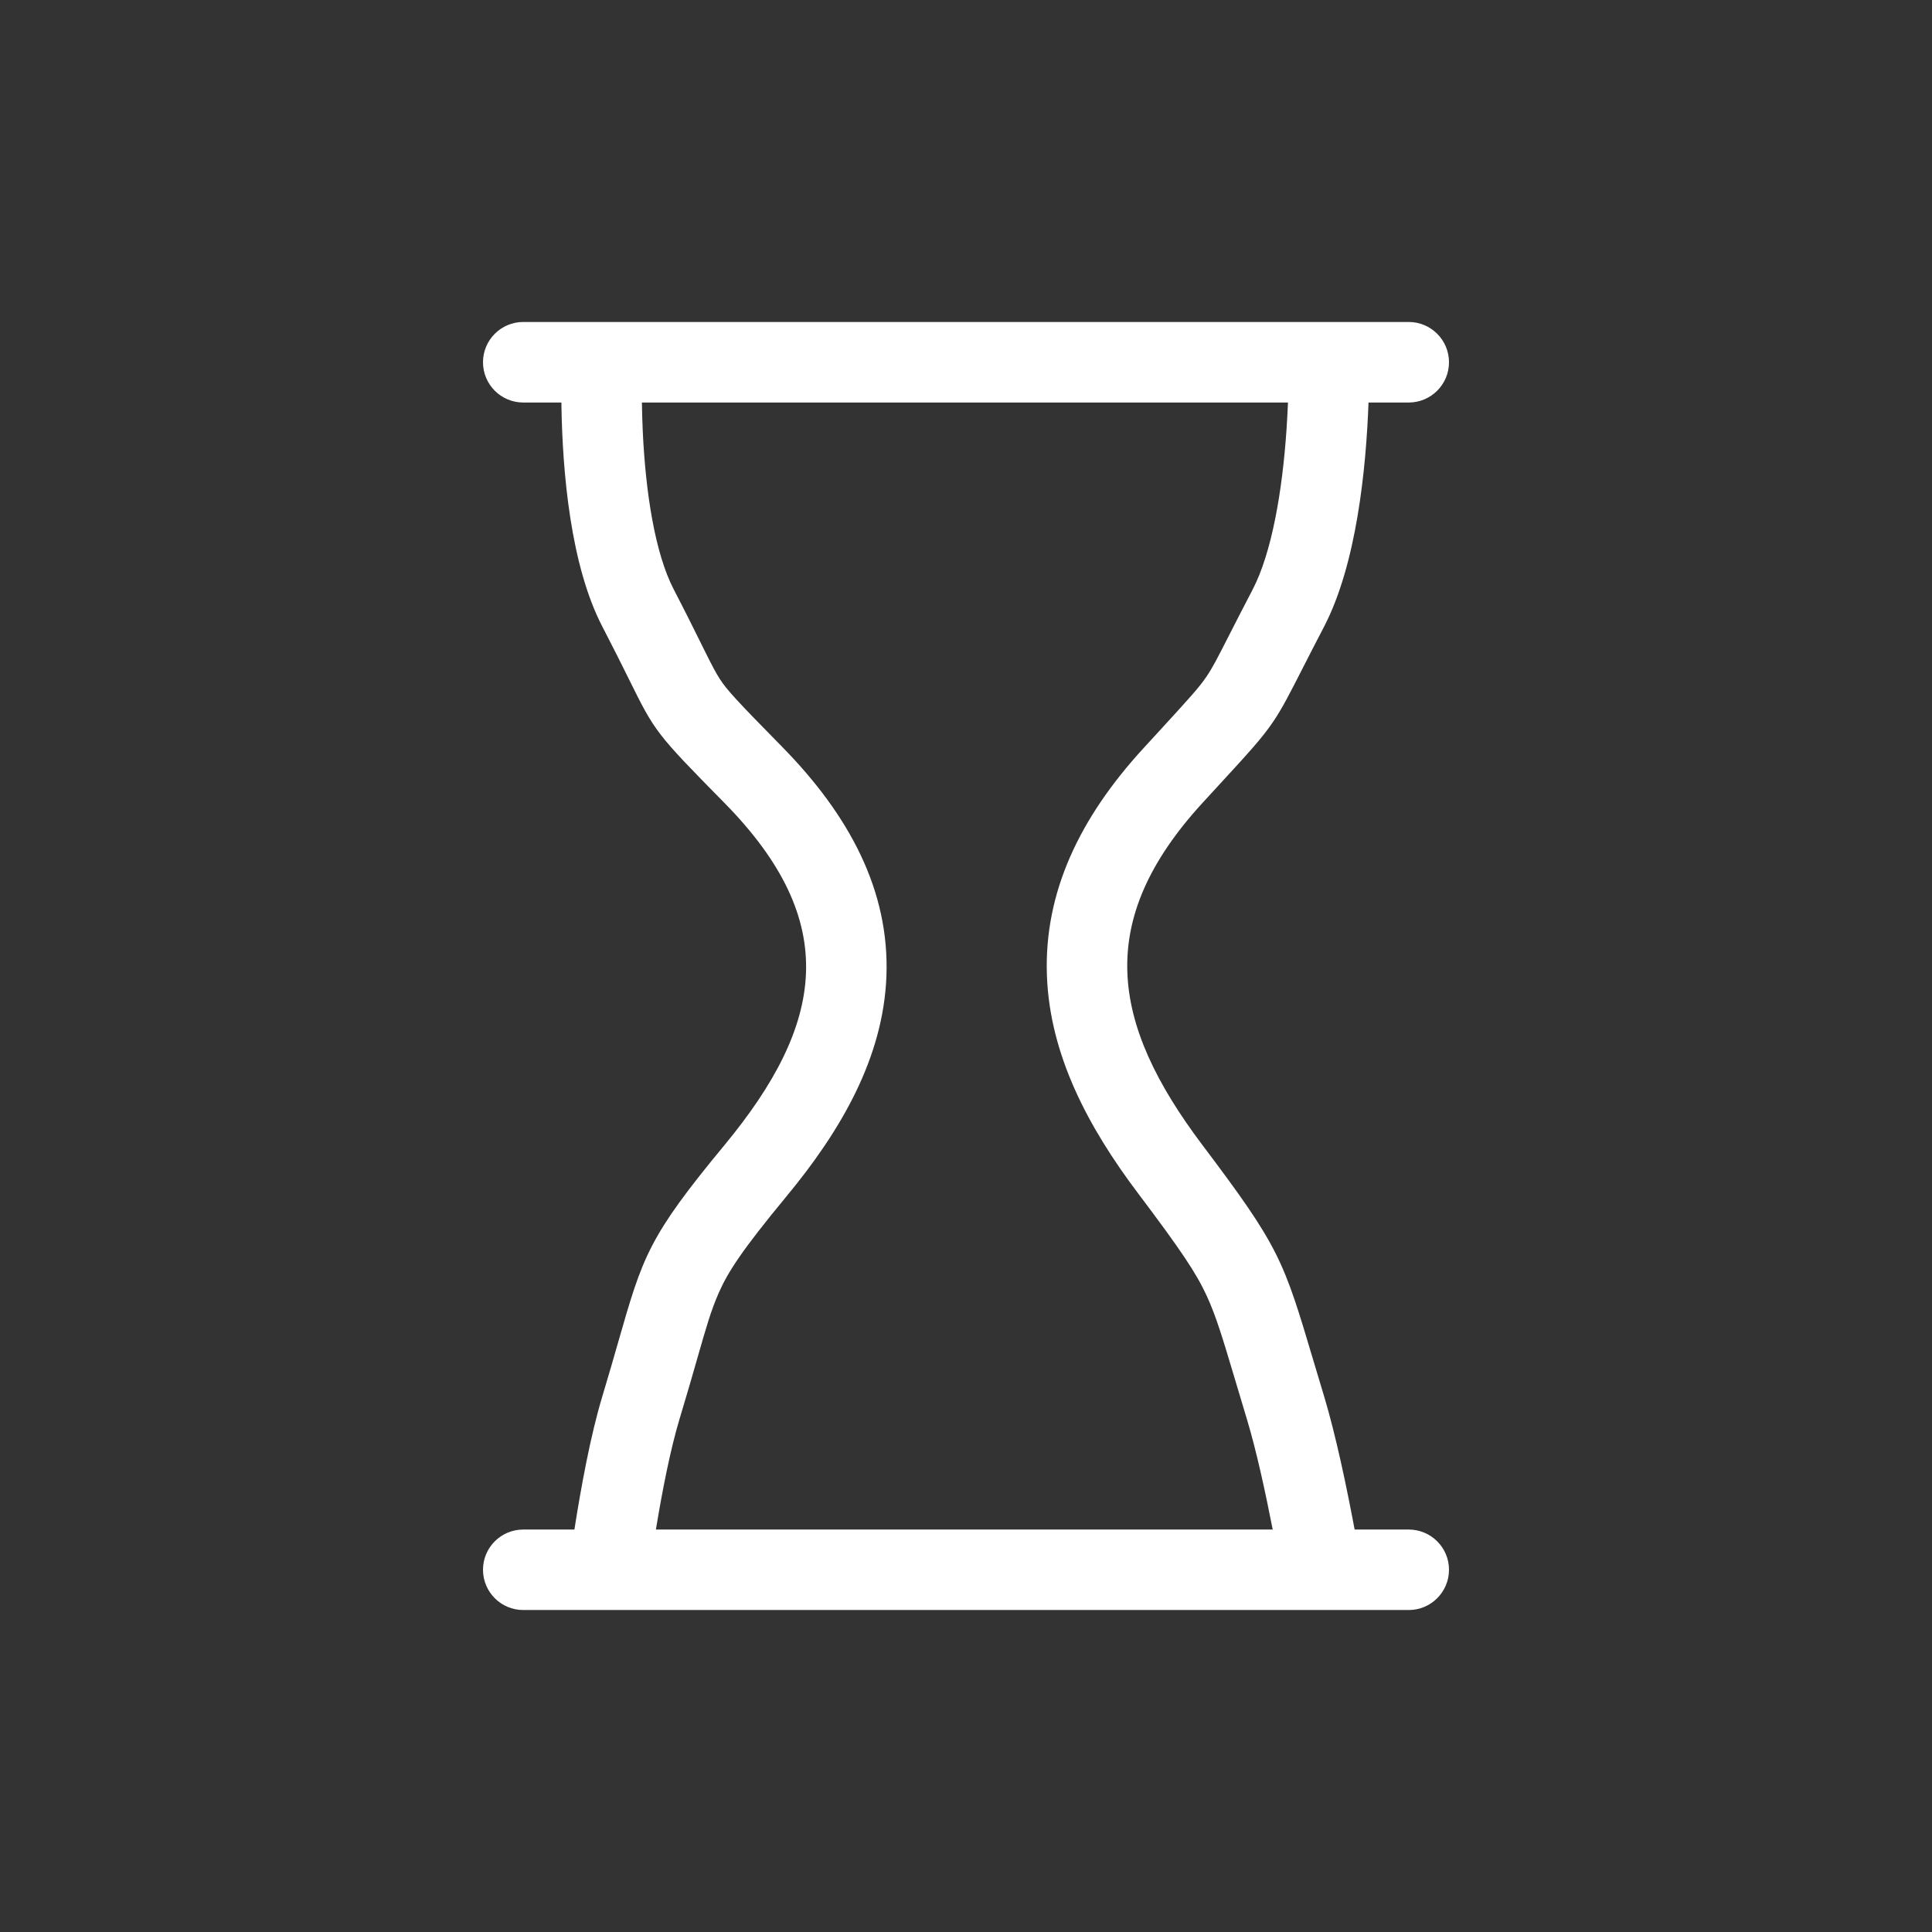 <svg width="32" height="32" viewBox="0 0 32 32" fill="none" xmlns="http://www.w3.org/2000/svg">
<rect x="0" y="0" width="32" height="32" fill="#333333" stroke="none"/>
<path fill-rule="evenodd" clip-rule="evenodd" d="M8 6C8 5.632 8.298 5.333 8.667 5.333H23.333C23.701 5.333 24 5.632 24 6C24 6.368 23.701 6.667 23.333 6.667H22.667C22.626 7.781 22.466 9.349 21.931 10.379C21.794 10.641 21.684 10.857 21.591 11.039C21.363 11.486 21.239 11.731 21.086 11.956C20.903 12.227 20.679 12.47 20.186 13.006C20.104 13.096 20.015 13.193 19.916 13.3C18.129 15.251 18.387 16.938 19.916 18.966C21.196 20.663 21.255 20.859 21.76 22.556L21.76 22.556C21.812 22.73 21.868 22.918 21.931 23.126C22.125 23.77 22.304 24.625 22.437 25.334H23.333C23.701 25.334 24 25.632 24 26C24 26.368 23.701 26.667 23.333 26.667H8.667C8.298 26.667 8 26.368 8 26C8 25.632 8.298 25.334 8.667 25.334H9.514C9.625 24.625 9.782 23.77 9.977 23.126C10.082 22.778 10.167 22.482 10.241 22.223C10.647 20.808 10.738 20.491 12 18.966C13.661 16.957 13.938 15.27 12 13.3C10.857 12.139 10.849 12.123 10.412 11.239C10.302 11.017 10.165 10.741 9.977 10.379C9.449 9.363 9.317 7.824 9.299 6.713C9.299 6.697 9.299 6.682 9.299 6.667H8.667C8.298 6.667 8 6.368 8 6ZM10.632 6.667H21.333C21.327 6.808 21.319 6.957 21.309 7.111C21.24 8.131 21.066 9.152 20.748 9.764C20.574 10.098 20.448 10.344 20.352 10.533C20.162 10.906 20.087 11.053 19.983 11.207C19.858 11.391 19.715 11.547 19.191 12.119C19.114 12.203 19.028 12.296 18.933 12.4C17.886 13.543 17.292 14.777 17.34 16.151C17.386 17.472 18.022 18.668 18.852 19.768C19.566 20.715 19.814 21.087 19.988 21.465C20.142 21.8 20.246 22.146 20.47 22.896C20.523 23.076 20.584 23.279 20.654 23.511C20.807 24.017 20.956 24.699 21.08 25.334H10.864C10.969 24.693 11.103 24.009 11.253 23.511C11.383 23.079 11.479 22.747 11.555 22.48C11.699 21.977 11.778 21.702 11.903 21.418C12.057 21.066 12.289 20.708 13.027 19.815C13.925 18.73 14.63 17.524 14.682 16.169C14.735 14.755 14.071 13.505 12.95 12.365C12.195 11.597 12.042 11.43 11.923 11.247C11.864 11.156 11.804 11.045 11.682 10.8C11.659 10.754 11.635 10.704 11.608 10.651C11.498 10.429 11.355 10.139 11.16 9.764C10.849 9.166 10.693 8.159 10.646 7.14C10.639 6.976 10.634 6.817 10.632 6.667Z" fill="#FFFFFF"/>
</svg>
